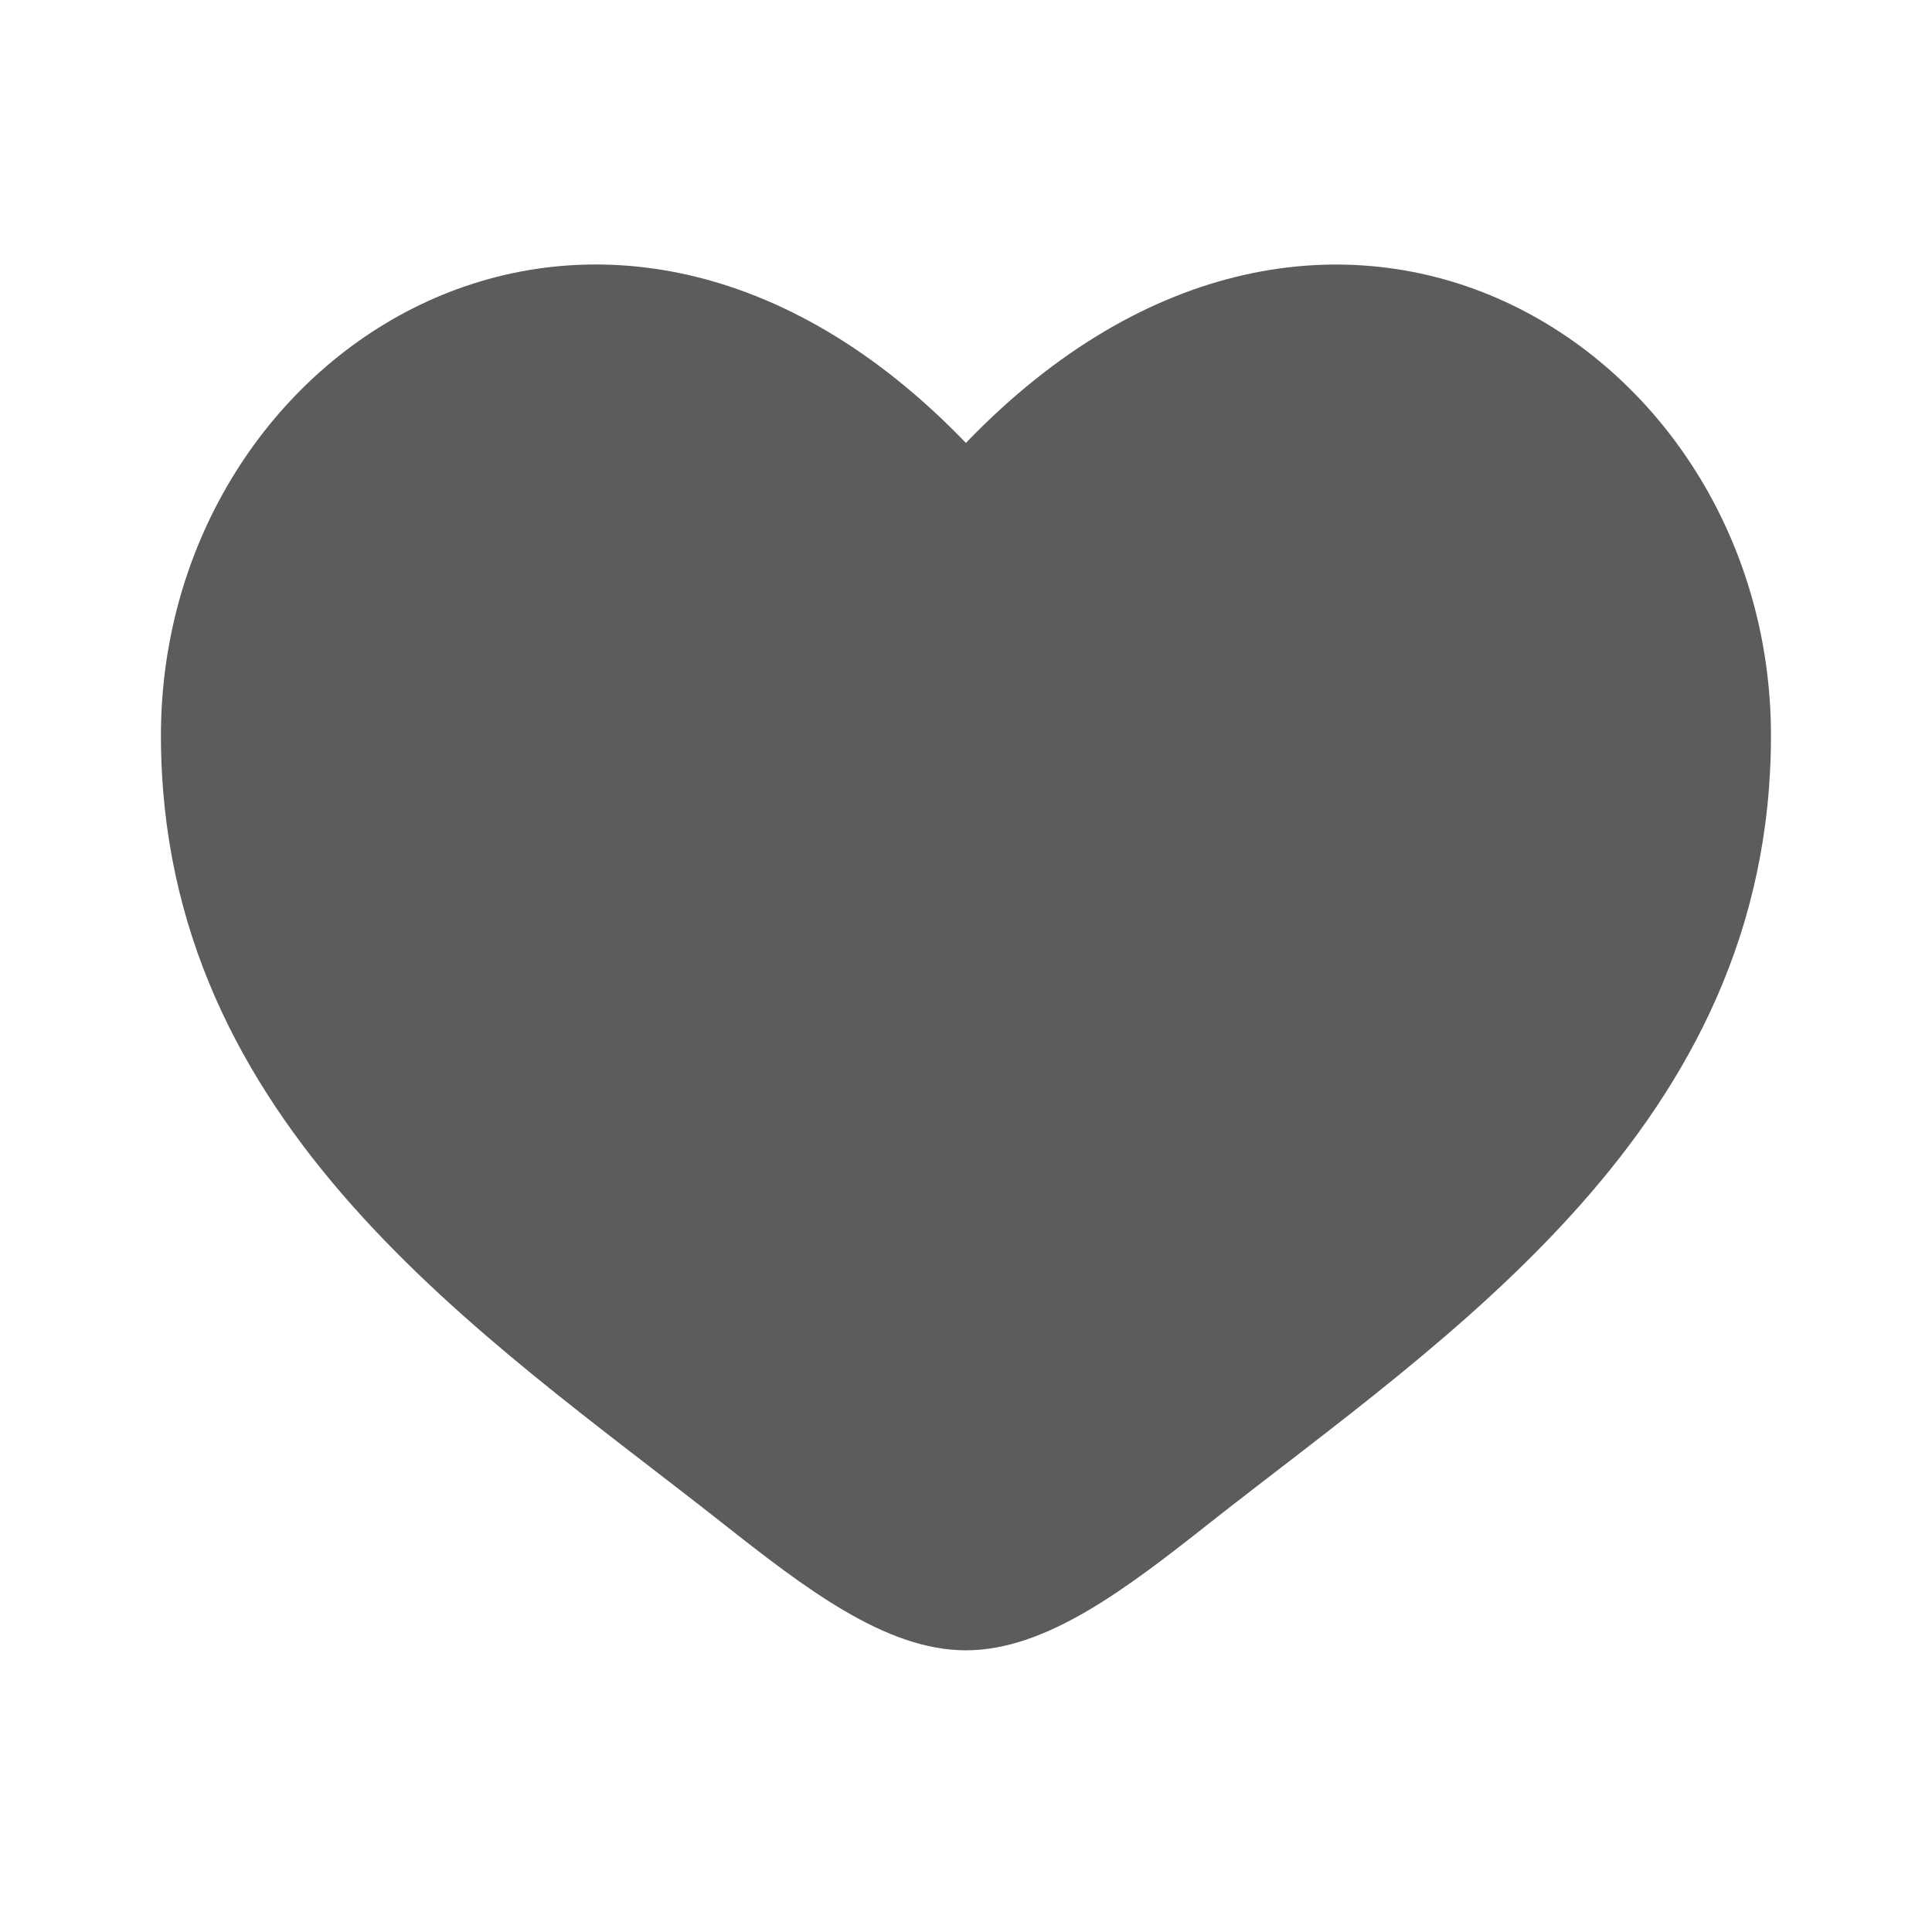 <svg width="20" height="20" viewBox="0 0 20 20" fill="none" xmlns="http://www.w3.org/2000/svg"><path d="M1.666 7.614c0 4.053 3.35 6.212 5.802 8.145.865.682 1.698 1.325 2.531 1.325.834 0 1.667-.642 2.532-1.325 2.452-1.932 5.802-4.092 5.802-8.144 0-4.052-4.584-6.926-8.334-3.03C6.25.688 1.666 3.562 1.666 7.615Z" fill="#5C5C5C"/></svg>